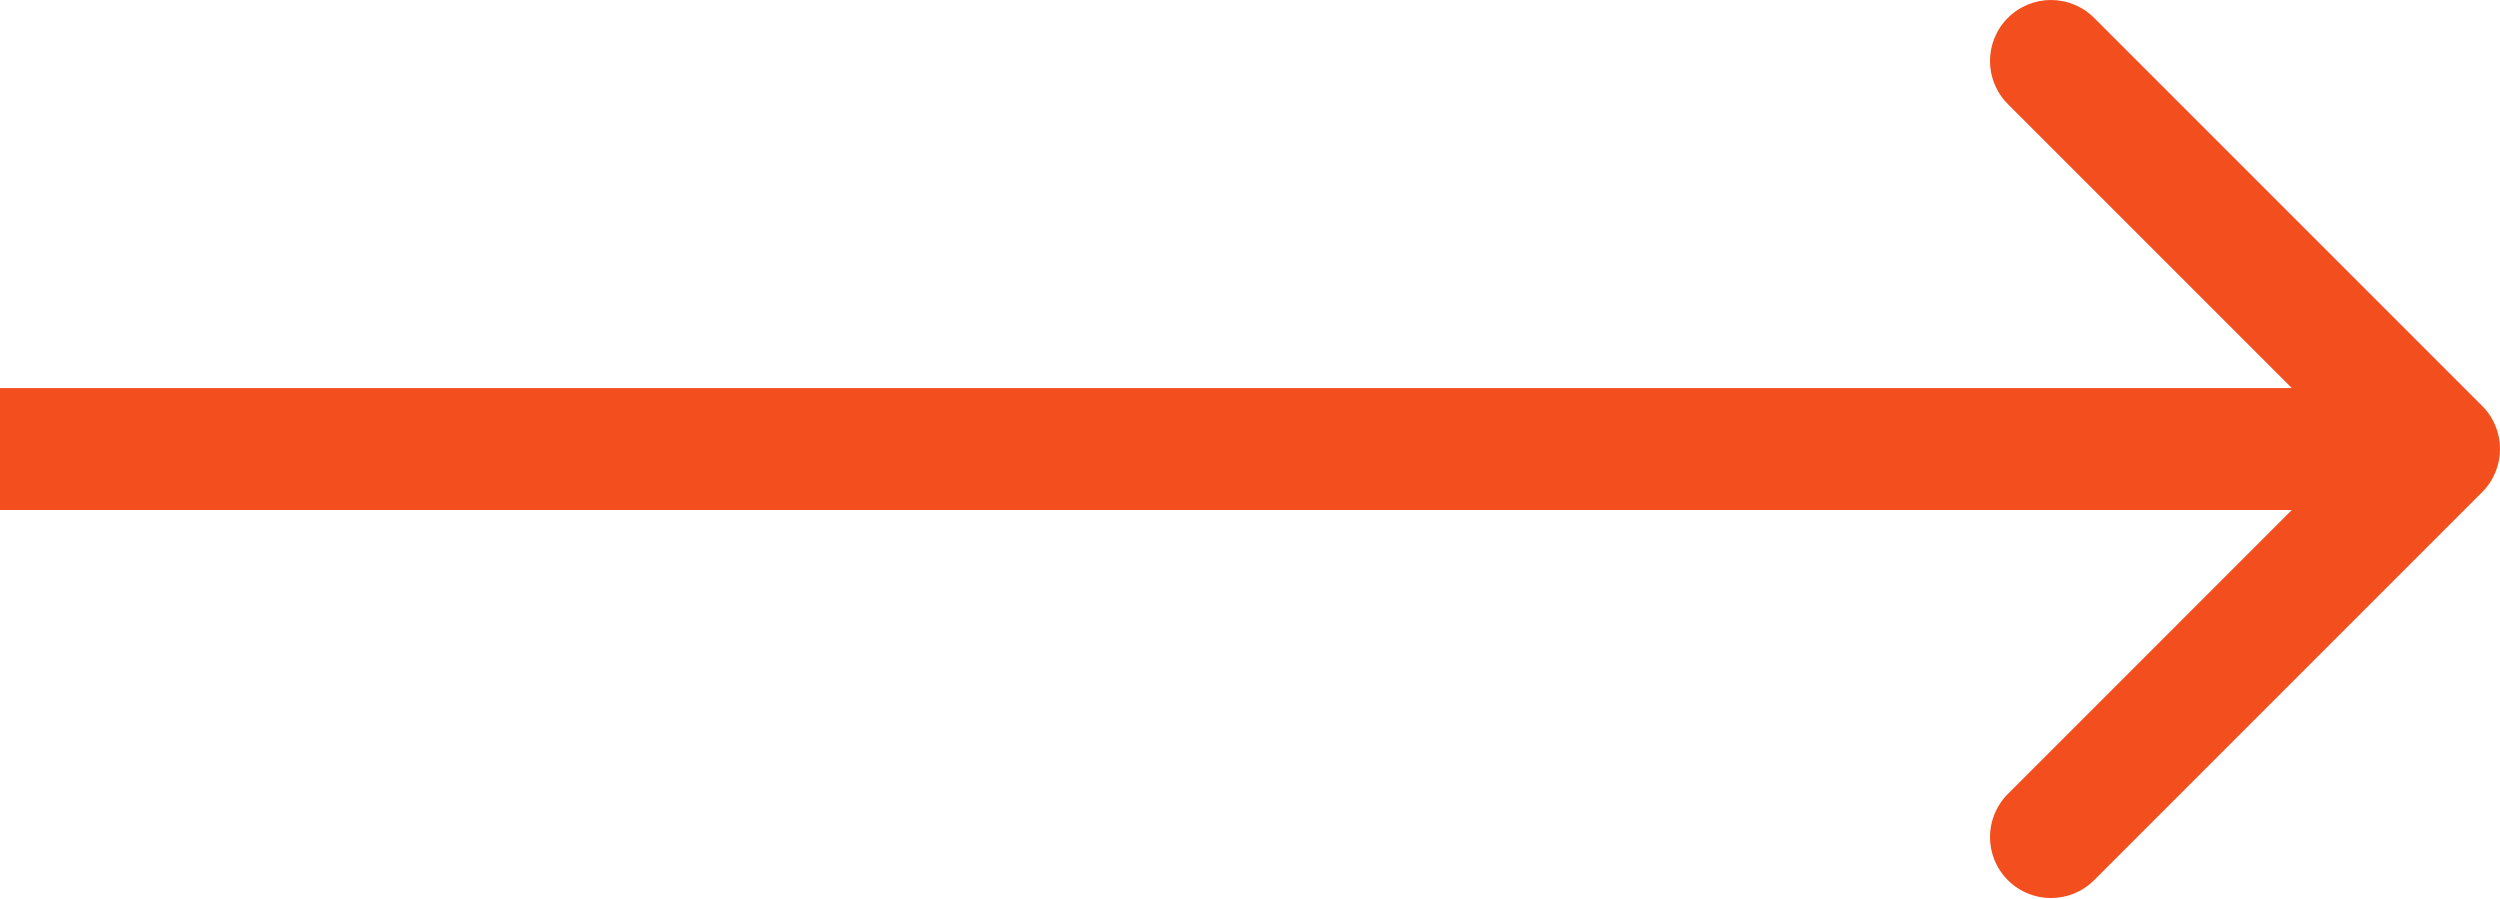 <?xml version="1.0" encoding="UTF-8"?> <svg xmlns="http://www.w3.org/2000/svg" width="164" height="59" viewBox="0 0 164 59" fill="none"> <path d="M162.828 26.628C164.391 28.19 164.391 30.722 162.828 32.285L137.373 57.74C135.81 59.302 133.278 59.302 131.716 57.74C130.154 56.178 130.154 53.646 131.716 52.084L154.343 29.456L131.716 6.829C130.154 5.267 130.154 2.734 131.716 1.172C133.278 -0.39 135.81 -0.39 137.373 1.172L162.828 26.628ZM160 33.456H0V25.456H160V33.456Z" fill="#F24E1E"></path> </svg> 